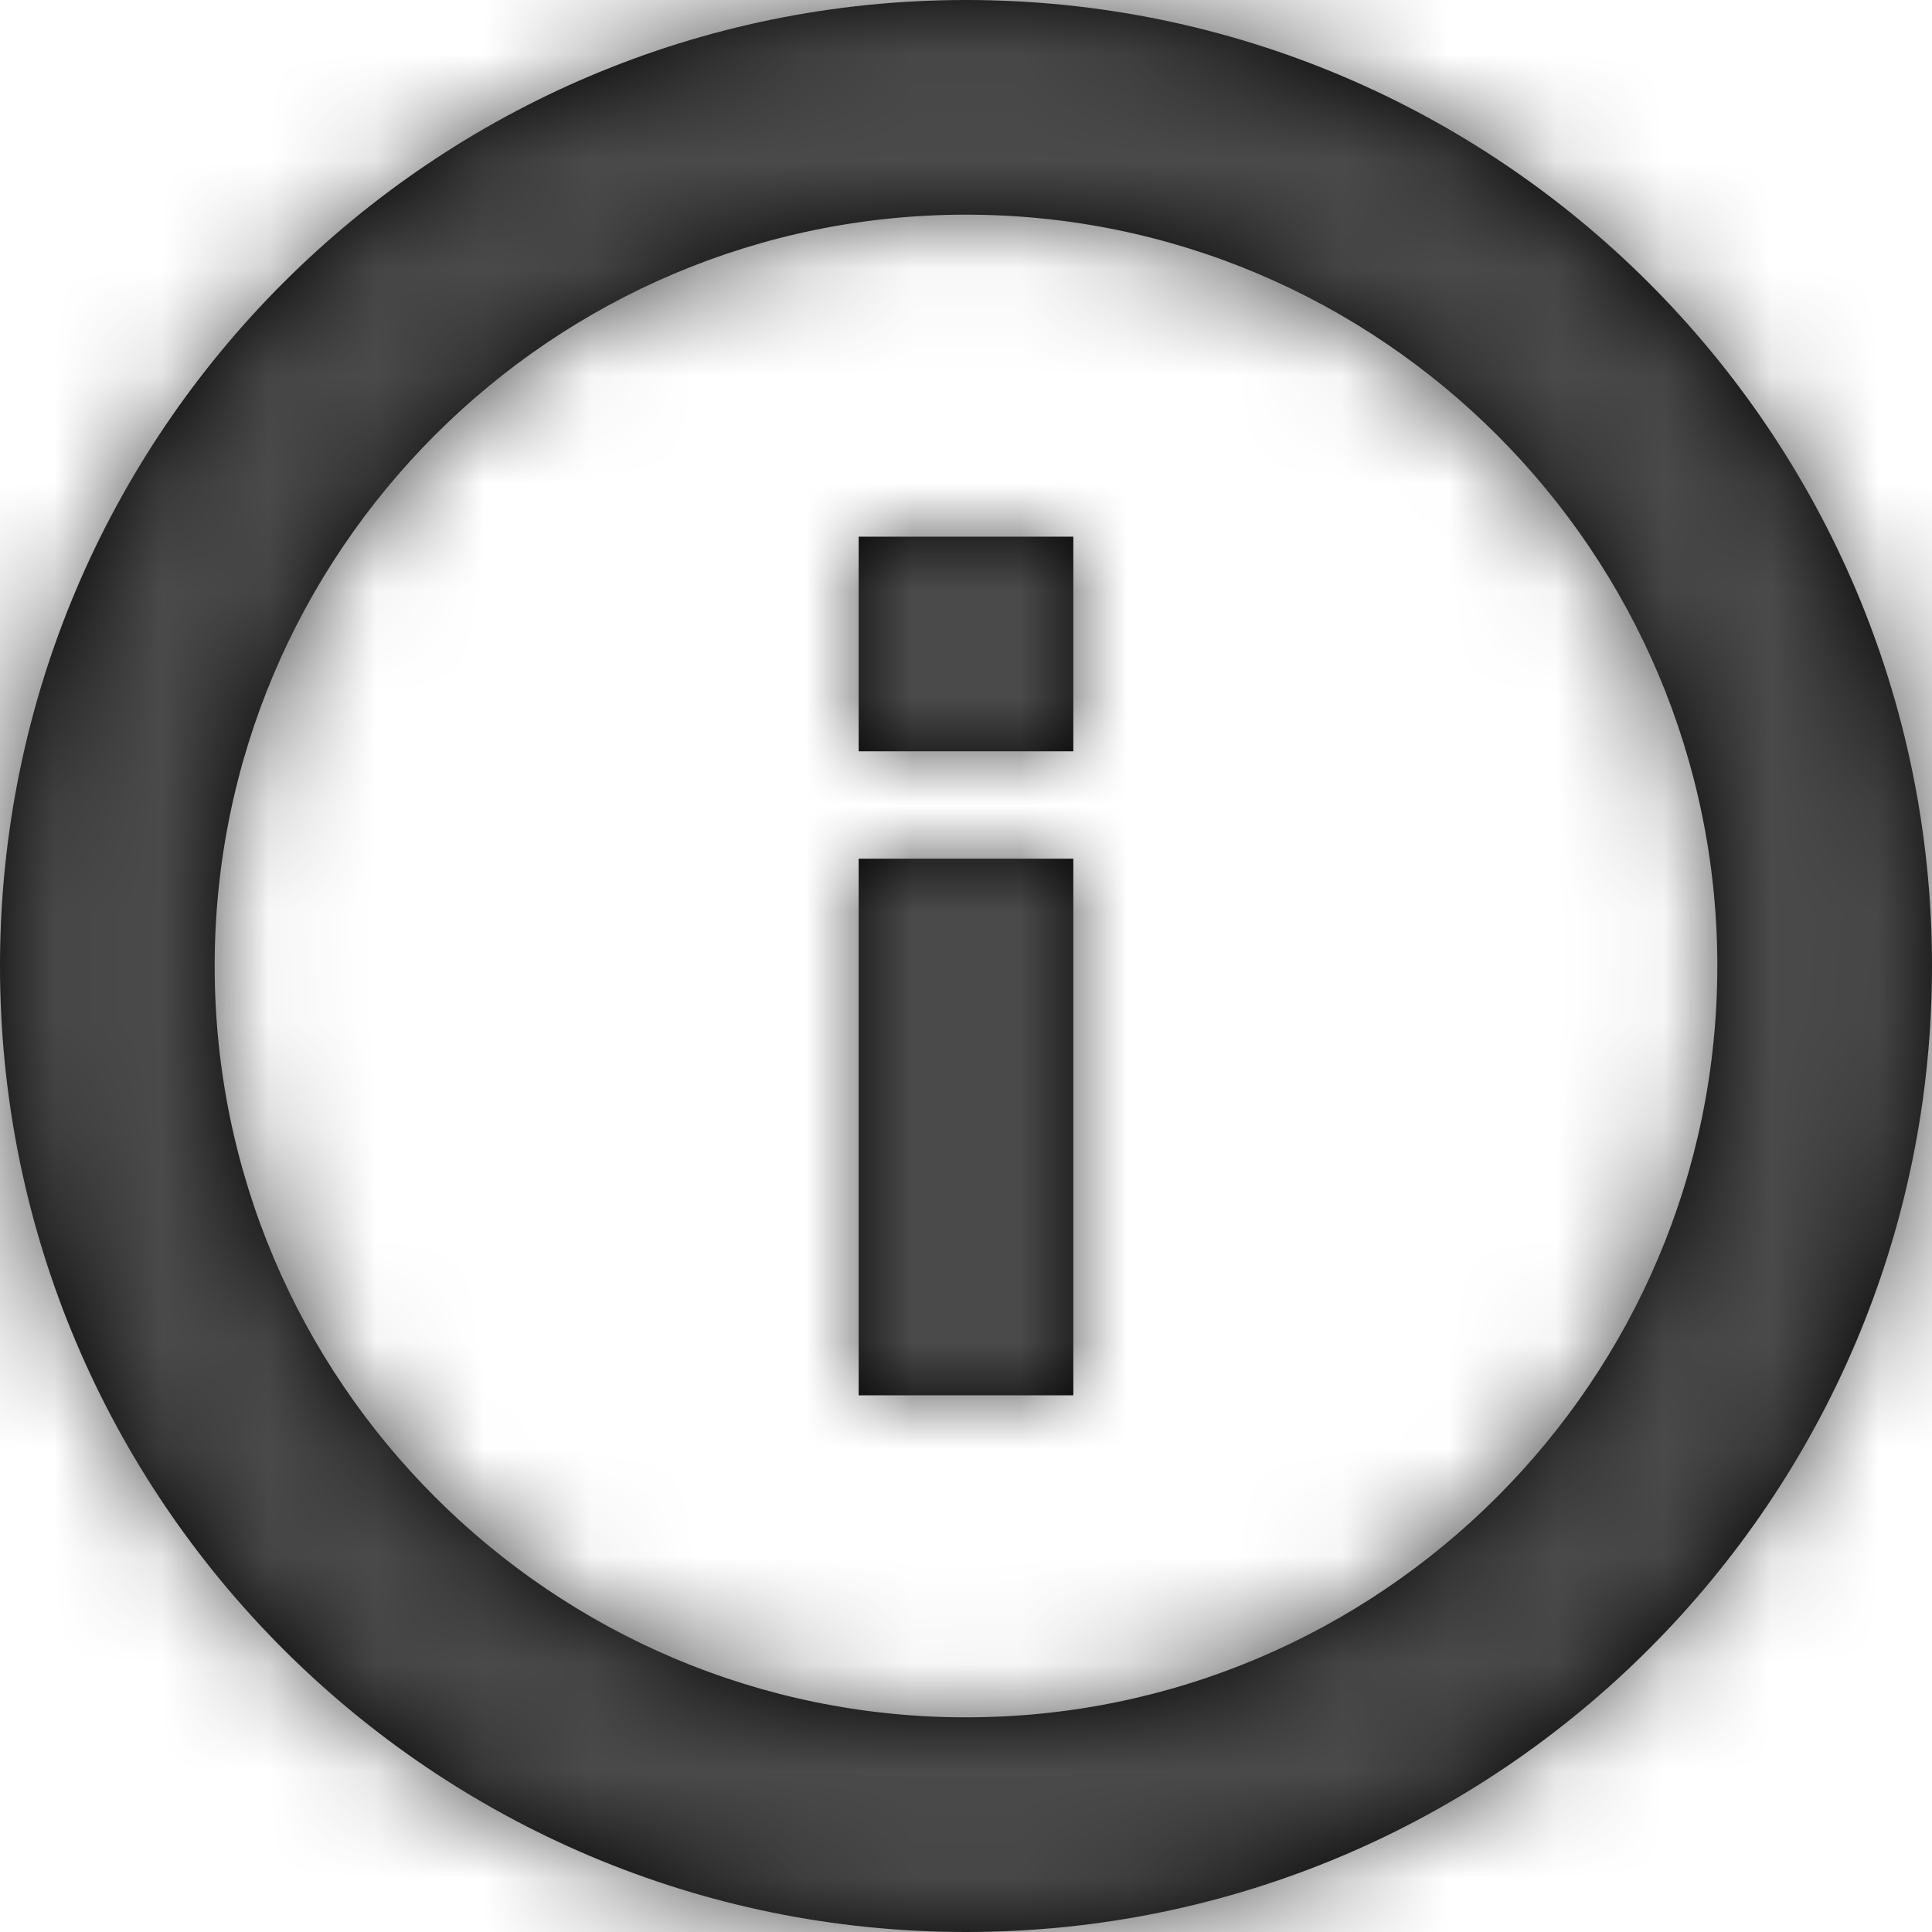 <?xml version="1.0" encoding="UTF-8"?>
<svg width="18px" height="18px" viewBox="0 0 18 18" version="1.1" xmlns="http://www.w3.org/2000/svg" xmlns:xlink="http://www.w3.org/1999/xlink">
    <!-- Generator: Sketch 51.2 (57519) - http://www.bohemiancoding.com/sketch -->
    <title>more info</title>
    <desc>Created with Sketch.</desc>
    <defs>
        <path d="M11,16 L13,16 L13,11 L11,11 L11,16 L11,16 Z M12,3 C7.032,3 3,7.032 3,12 C3,16.968 7.032,21 12,21 C16.968,21 21,16.968 21,12 C21,7.032 16.968,3 12,3 L12,3 Z M12,19 C8.141,19 5,15.859 5,12 C5,8.141 8.141,5 12,5 C15.859,5 19,8.141 19,12 C19,15.859 15.859,19 12,19 L12,19 Z M11,10 L13,10 L13,8 L11,8 L11,10 L11,10 Z" id="path-1"></path>
    </defs>
    <g id="Symbols" stroke="none" stroke-width="1" fill="none" fill-rule="evenodd">
        <g id="mod-checkout-product-card" transform="translate(-152, -172)">
            <g id="offer-1">
                <g id="detail" transform="translate(2, 159)">
                    <g id="icon-/-info-outline" transform="translate(147, 10)">
                        <mask id="mask-2" fill="white">
                            <use xlink:href="#path-1"></use>
                        </mask>
                        <use id="Icon" fill="#000000" fill-rule="evenodd" xlink:href="#path-1"></use>
                        <g id="Mixin-/-Generic-/-Grey-darkest" mask="url(#mask-2)" fill="#4A4A4A" fill-rule="evenodd">
                            <rect id="Rectangle" x="0" y="0" width="24" height="24"></rect>
                        </g>
                    </g>
                </g>
            </g>
        </g>
    </g>
</svg>